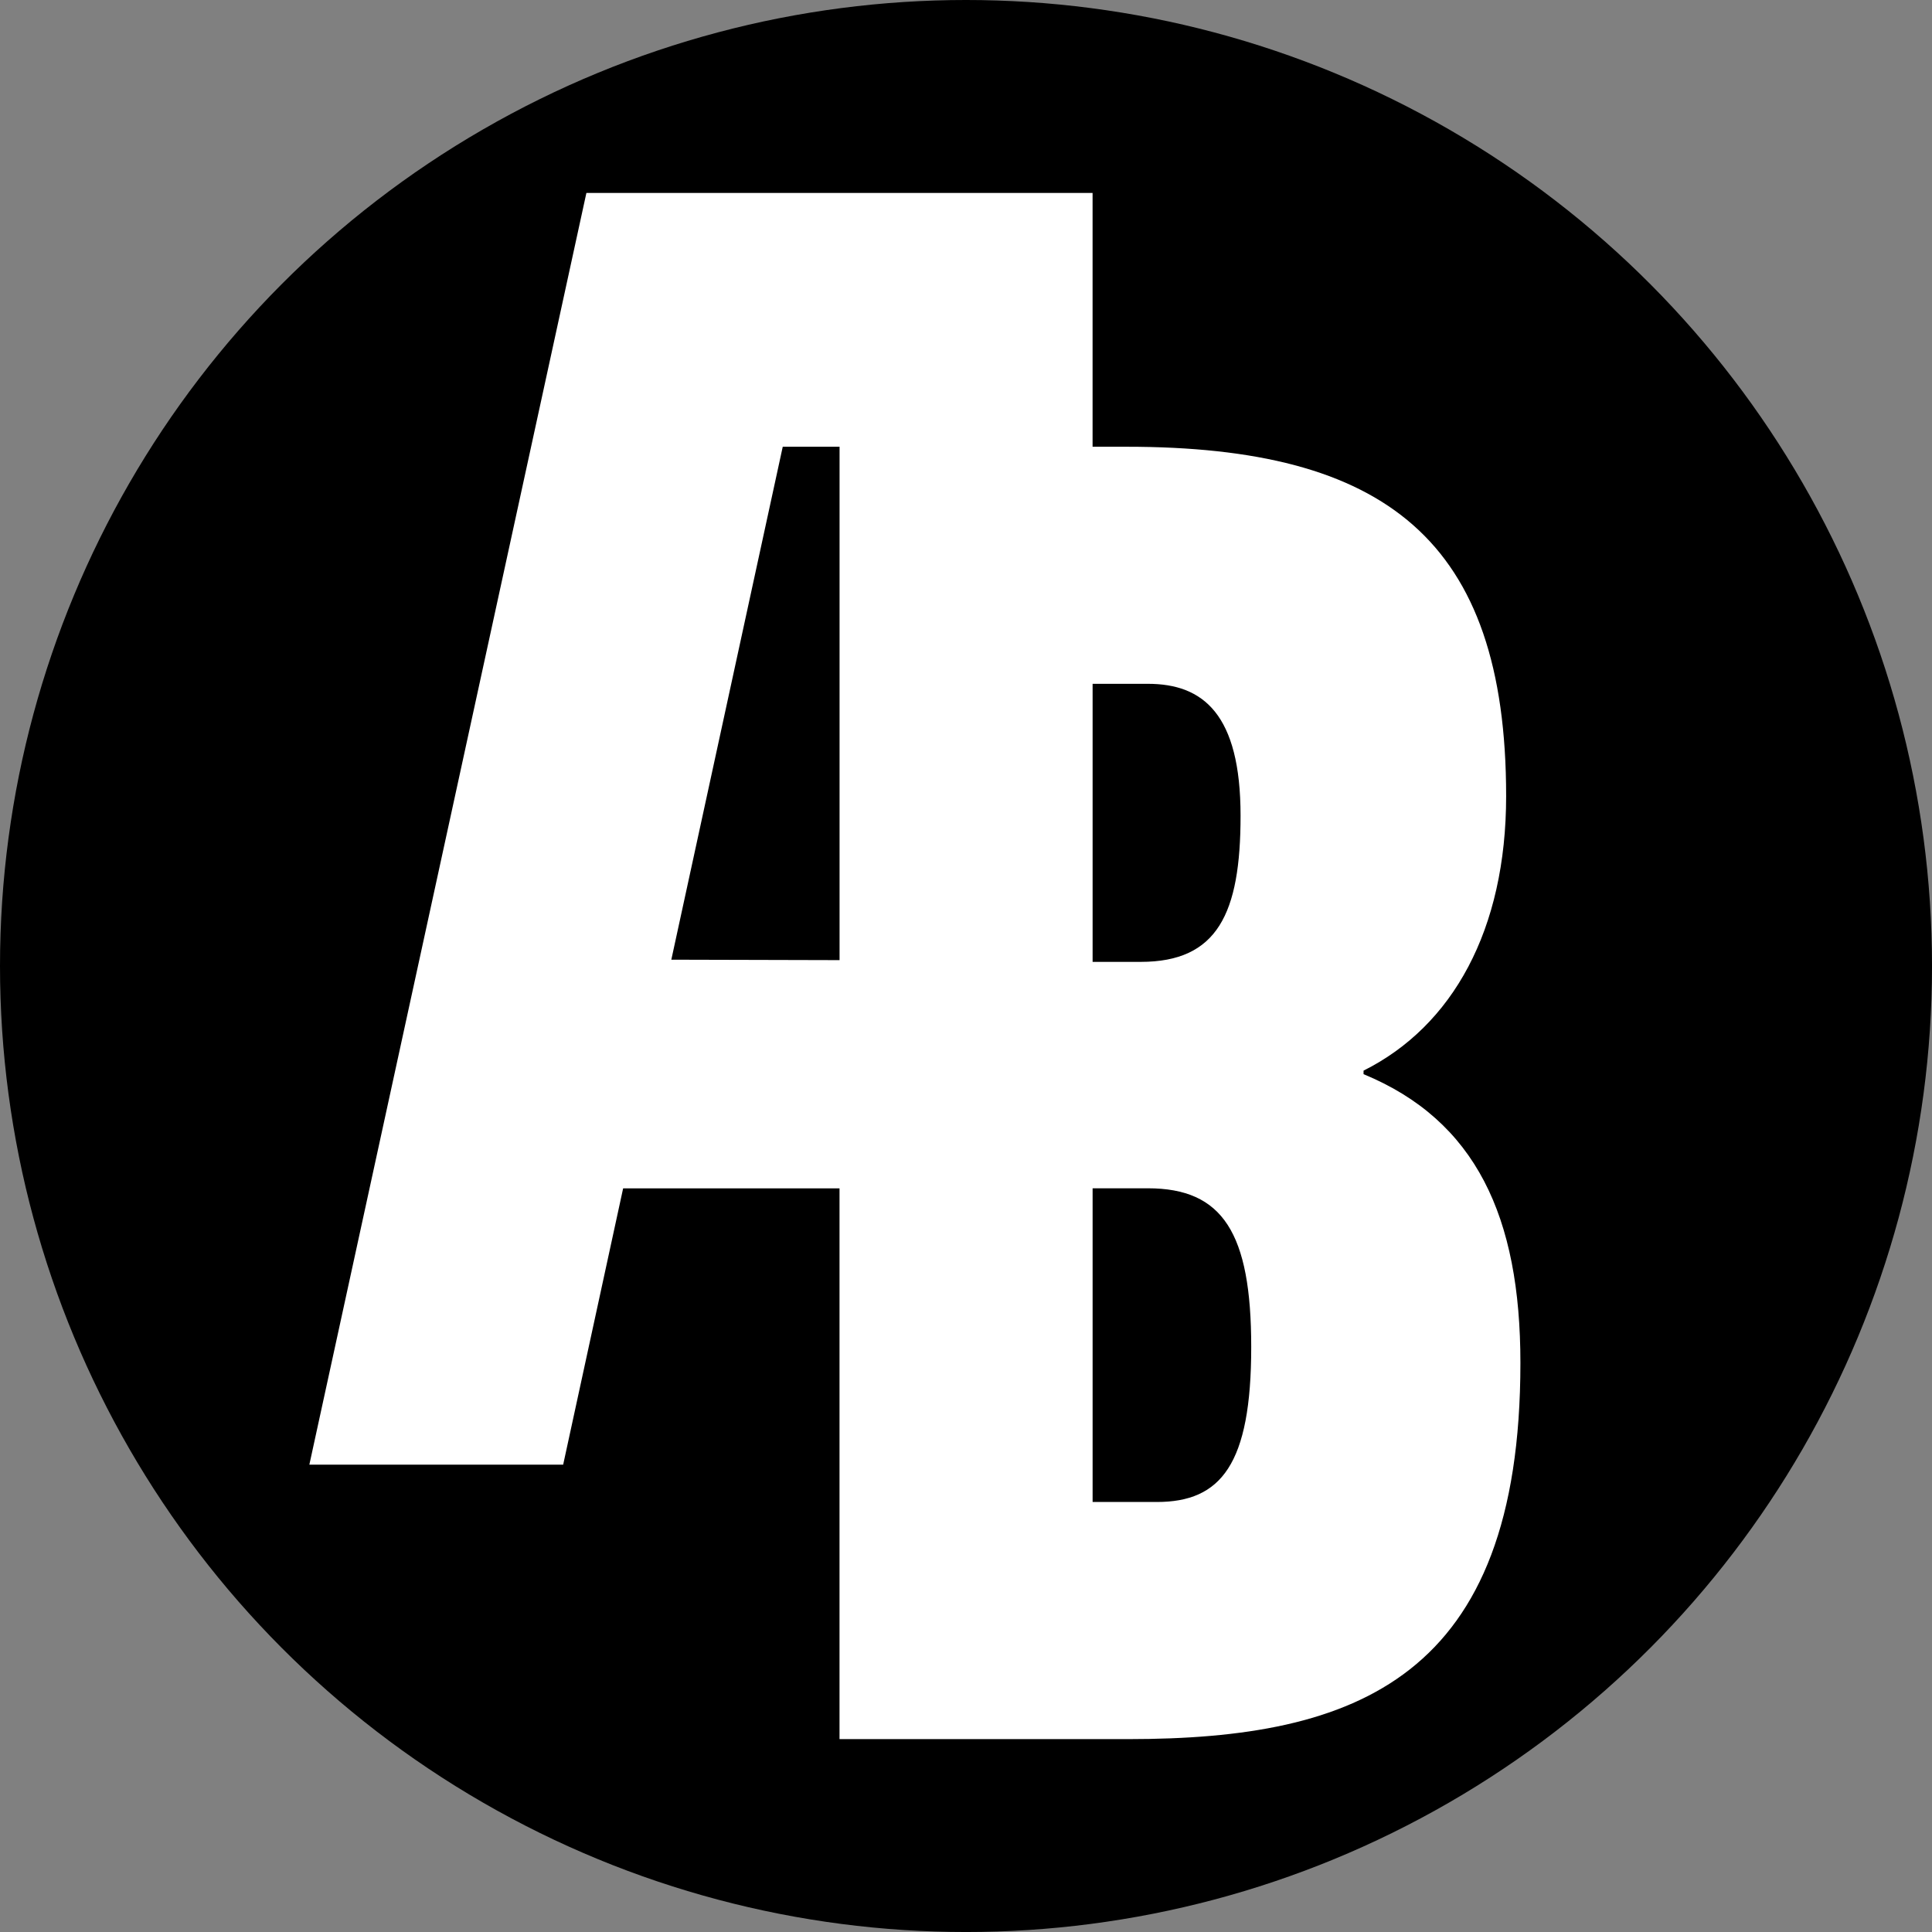 <svg id="TG_Circle" data-name="TG Circle" xmlns="http://www.w3.org/2000/svg" viewBox="0 0 1196.41 1196.41"><rect x="0" y="0" width="1196.41" height="1196.41" fill="#808080" stroke="none"/><defs><style>.cls-1{fill:#fff;}</style></defs><circle cx="598.21" cy="598.21" r="598.21"/><path class="cls-1" d="M941.53,844c0-90.51-27.6-150.12-97.14-178.81V663c55.19-27.6,88.3-87.22,88.3-170,0-158.95-75.05-216.35-235.1-216.35h-21V119.49H363.13L191.57,907H348.75l37.13-171.09h134v341.06H698.69C840,1076.92,941.53,1039.4,941.53,844ZM710.83,423.46c34.22,0,57.4,18.76,57.4,81.68,0,60.71-14.35,90.51-61.82,90.51h-29.8V423.46ZM415.72,594.3l69-317.65h35.19V594.57ZM716.35,930.12H676.61V735.86h34.22c46.36,0,64,27.59,64,98.23C774.85,906.94,756.09,930.12,716.35,930.12Z"/></svg>